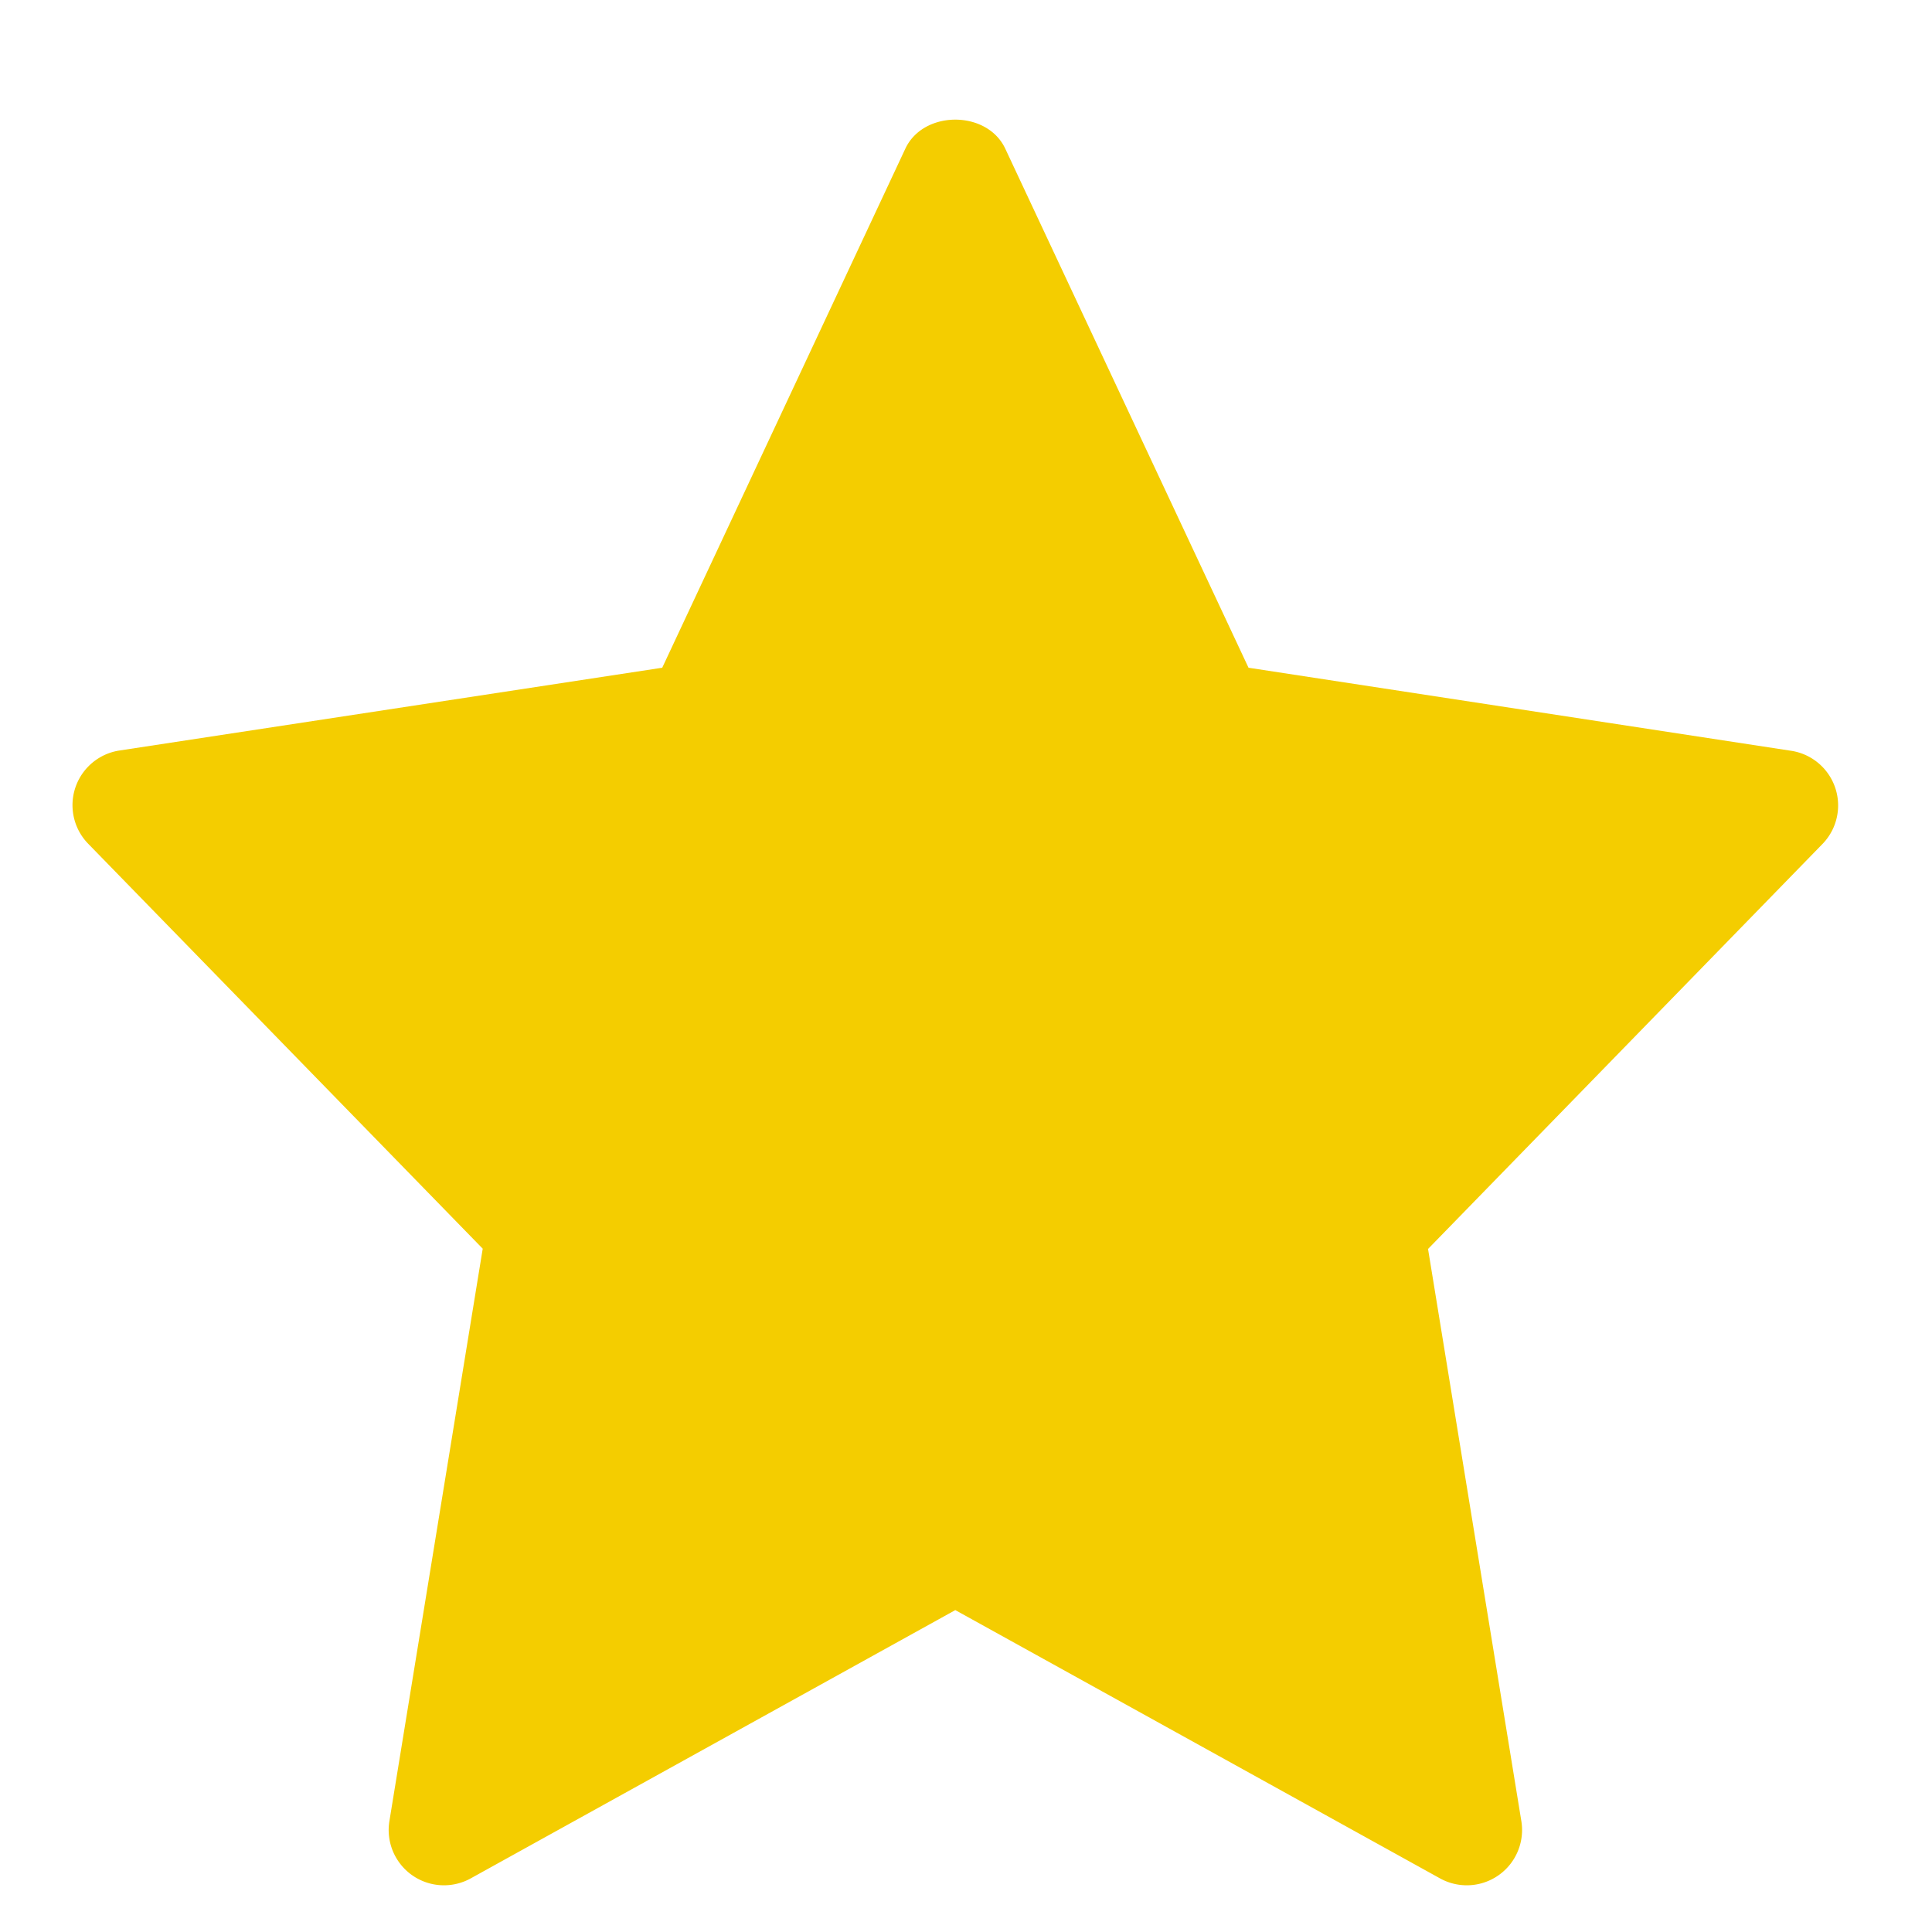 <svg width="13" height="13" fill="none" xmlns="http://www.w3.org/2000/svg"><path d="M3.248 8.403l-.628 3.852a.372.372 0 00.546.385l3.262-1.806 3.263 1.806a.372.372 0 00.546-.385l-.628-3.851 2.654-2.725a.372.372 0 00-.21-.627l-3.652-.559L6.764 1c-.122-.26-.55-.26-.672 0L4.456 4.493.804 5.05a.372.372 0 00-.21.628l2.654 2.724z" fill="#F4CD00"/></svg>